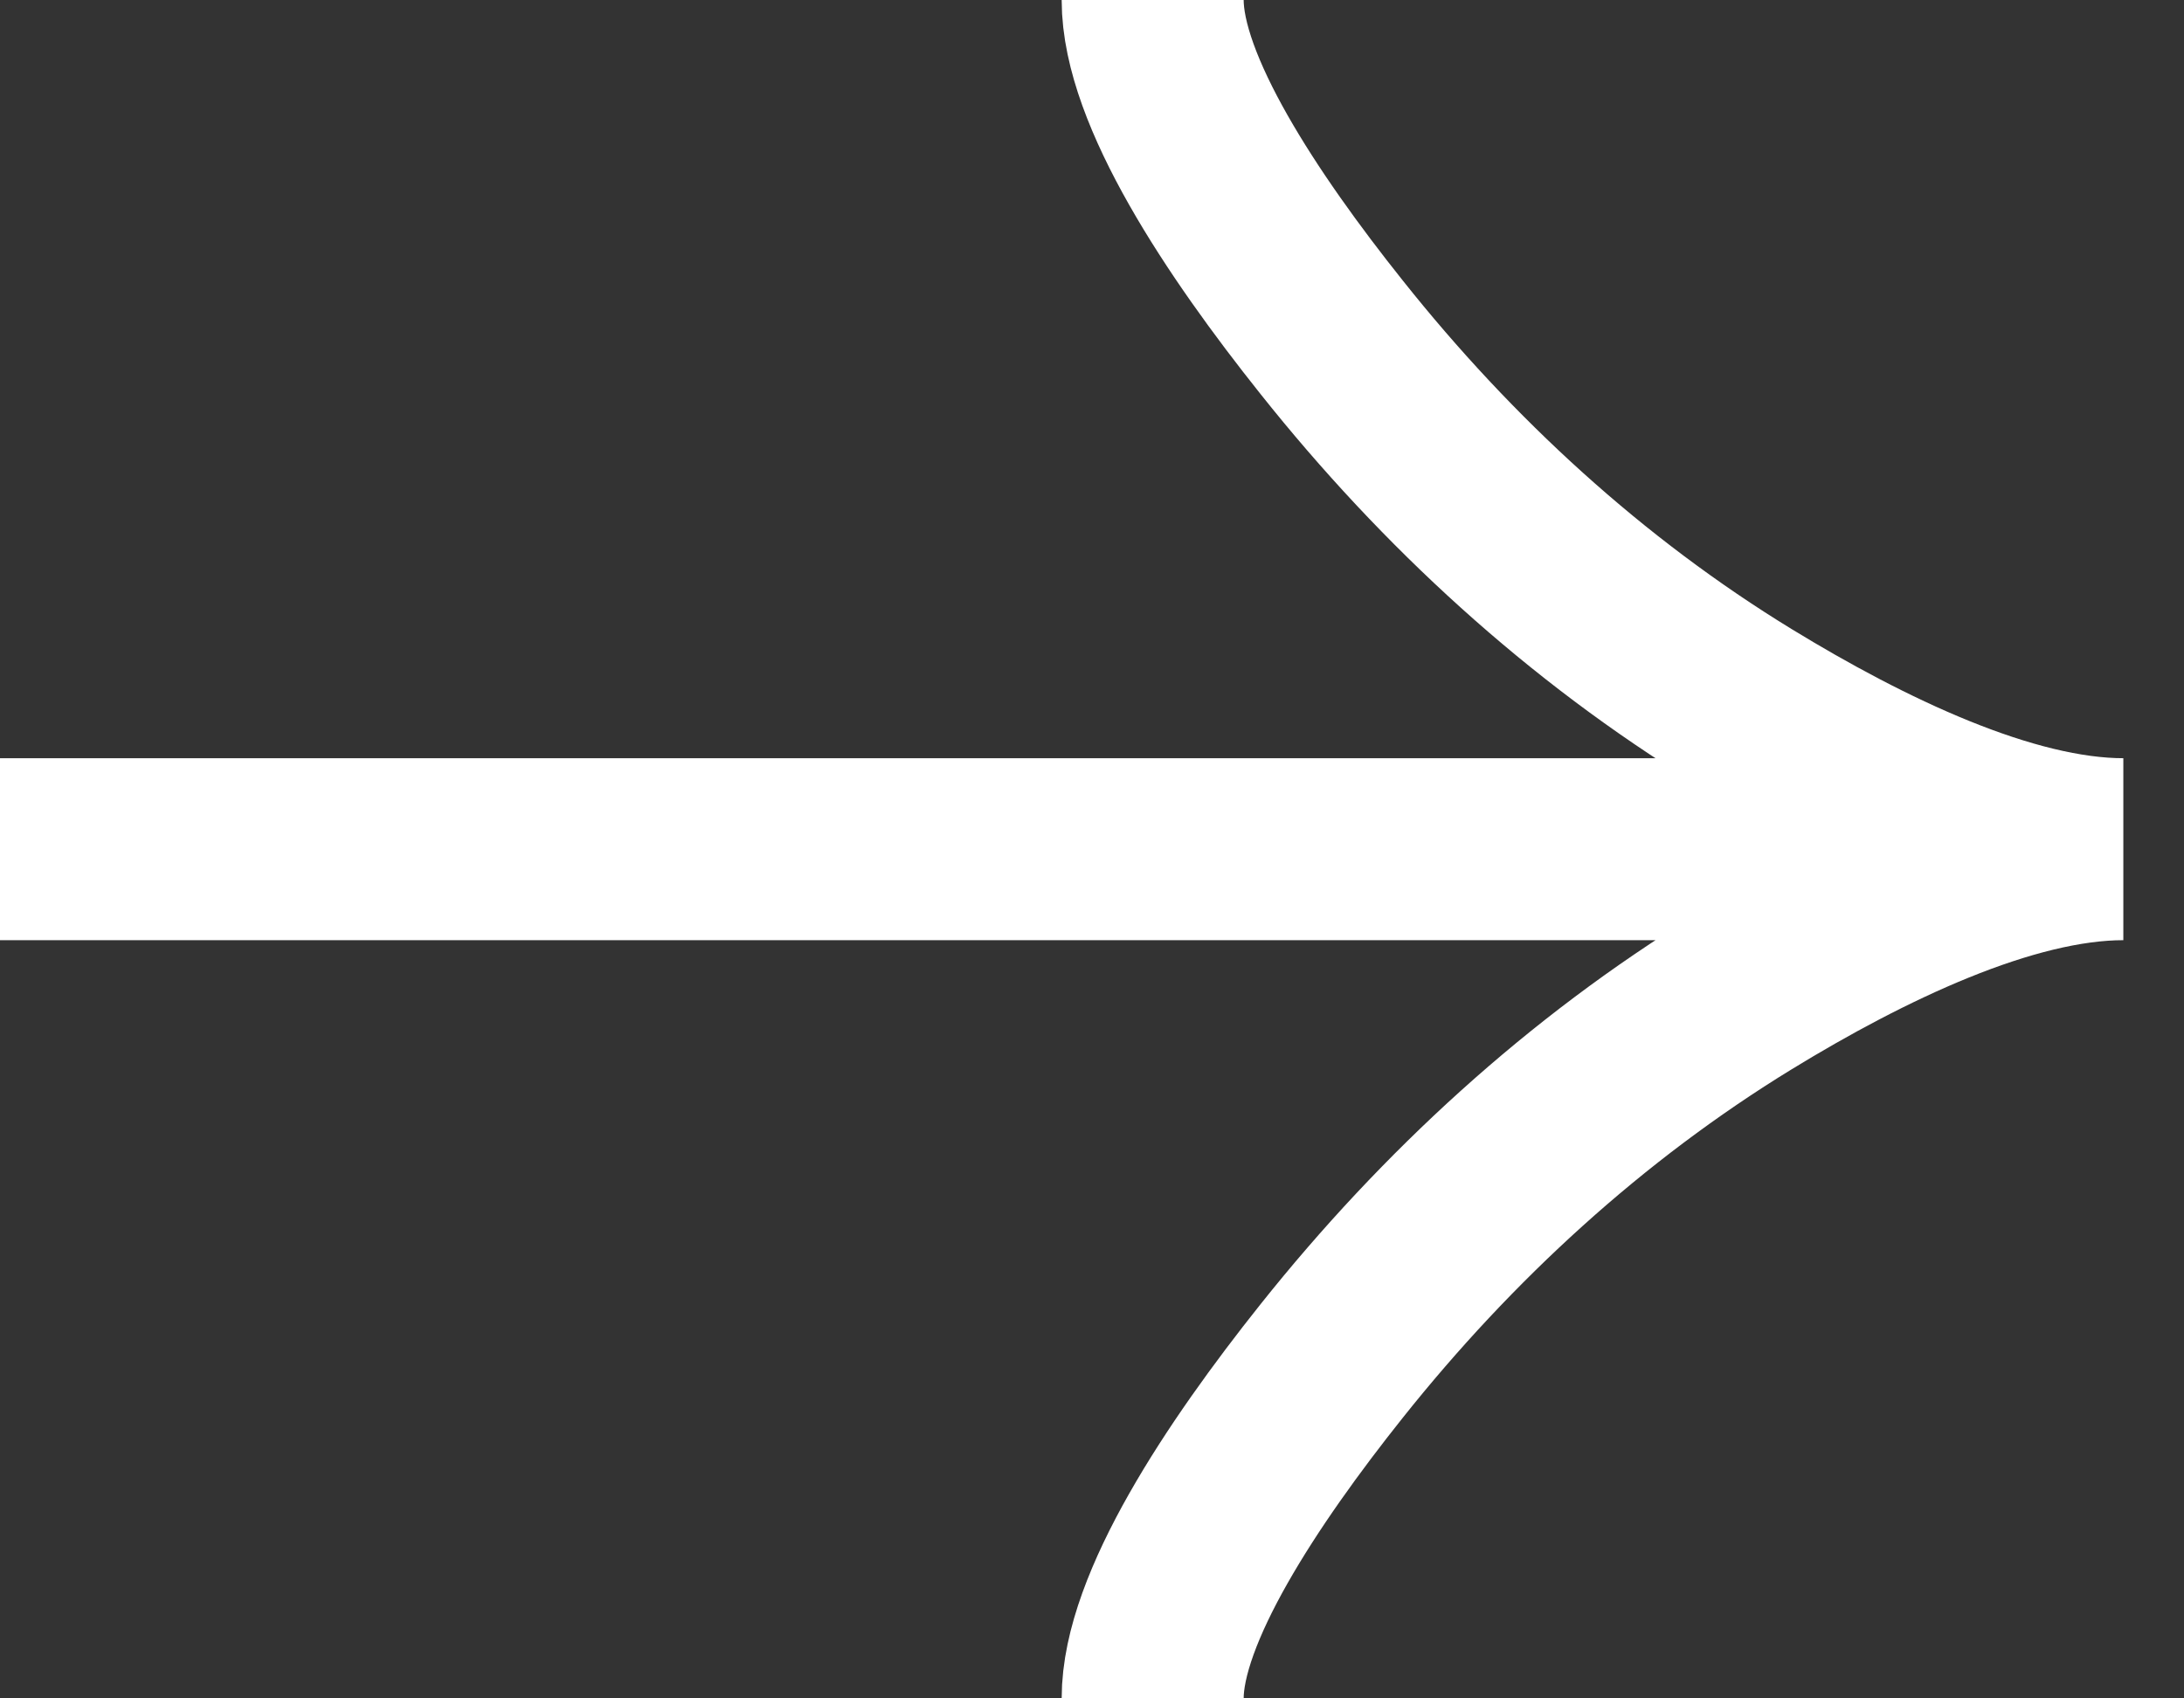 <svg width="18" height="14" viewBox="0 0 18 14" fill="none" xmlns="http://www.w3.org/2000/svg">
								<rect x="0" y="0" width="18" height="14" fill="#333333" stroke="none"/>
								<path d="M9.5 0C9.5 0.742 10.233 1.85 10.975 2.78C11.929 3.98 13.069 5.027 14.376 5.826C15.356 6.425 16.544 7 17.5 7M17.5 7C16.544 7 15.355 7.575 14.376 8.174C13.069 8.974 11.929 10.021 10.975 11.219C10.233 12.15 9.5 13.26 9.5 14M17.5 7H0" stroke="white" stroke-width="1.5"/>
								</svg>